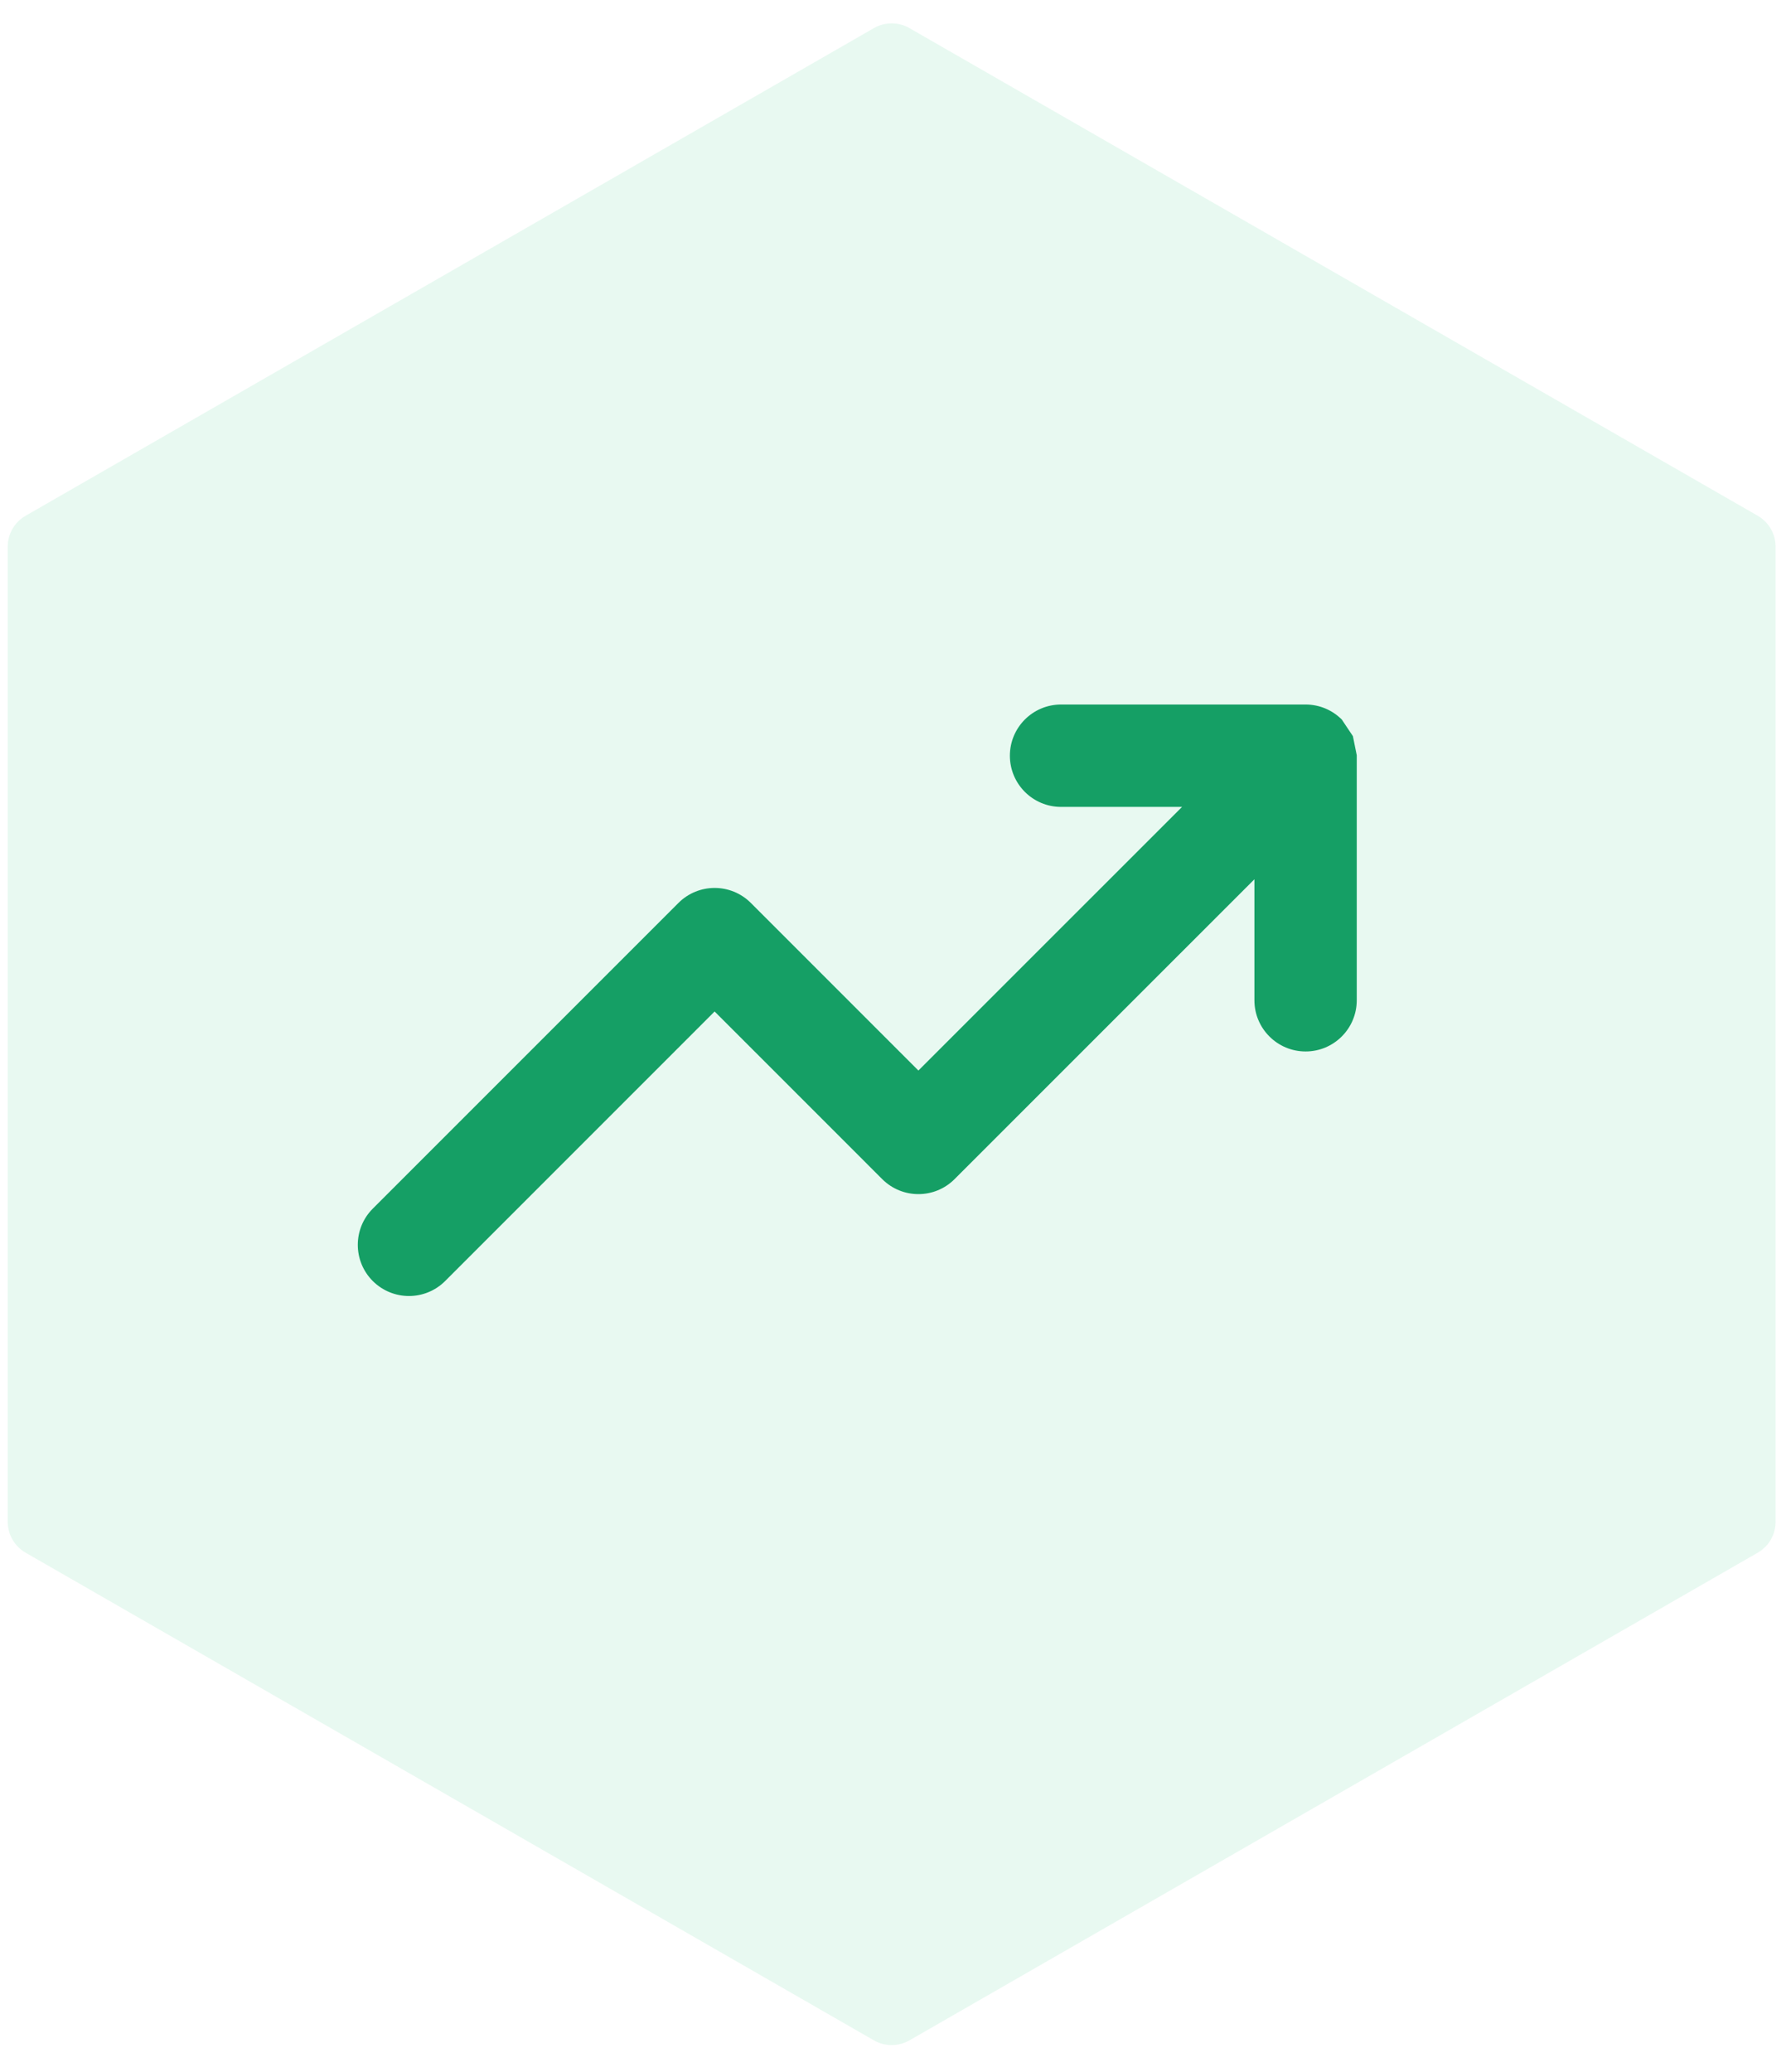 <svg xmlns="http://www.w3.org/2000/svg" width="50" height="58" viewBox="0 0 50 58" fill="none"><path opacity="0.1" d="M24.465 0.787C24.773 0.61 25.153 0.61 25.461 0.787L49.208 14.437C49.518 14.616 49.709 14.946 49.709 15.304V42.597C49.709 42.955 49.518 43.286 49.208 43.464L25.461 57.114C25.153 57.291 24.773 57.291 24.465 57.114L0.718 43.464C0.407 43.286 0.216 42.955 0.216 42.597V15.304C0.216 14.946 0.407 14.616 0.718 14.437L24.465 0.787Z" fill="#18C176"></path><path fill-rule="evenodd" clip-rule="evenodd" d="M10.642 35.653C11.088 36.098 11.81 36.098 12.256 35.653L20.006 27.902L24.905 32.8C25.35 33.246 26.073 33.246 26.518 32.8L37.358 21.961C37.803 21.515 37.803 20.793 37.358 20.347C36.912 19.902 36.19 19.902 35.744 20.347L25.712 30.38L20.813 25.482C20.368 25.036 19.645 25.036 19.2 25.482L10.642 34.039C10.197 34.485 10.197 35.207 10.642 35.653Z" fill="#159F65"></path><path fill-rule="evenodd" clip-rule="evenodd" d="M36.551 29.141C37.181 29.141 37.692 28.63 37.692 28V21.154C37.692 20.524 37.181 20.013 36.551 20.013H29.705C29.075 20.013 28.564 20.524 28.564 21.154C28.564 21.784 29.075 22.295 29.705 22.295H35.41V28C35.41 28.63 35.921 29.141 36.551 29.141Z" fill="#159F65"></path><path fill-rule="evenodd" clip-rule="evenodd" d="M12.05 35.446C11.718 35.778 11.18 35.778 10.849 35.446C10.517 35.115 10.517 34.577 10.849 34.245L19.406 25.688C19.738 25.356 20.275 25.356 20.607 25.688L25.505 30.586C25.619 30.7 25.804 30.7 25.918 30.586L33.917 22.587H35.118V23.788L26.312 32.594C25.98 32.926 25.443 32.926 25.111 32.594L20.213 27.696C20.158 27.641 20.084 27.61 20.006 27.61C19.929 27.61 19.855 27.641 19.8 27.696L12.05 35.446ZM35.702 23.204V22.295C35.702 22.134 35.571 22.003 35.41 22.003H34.5L35.95 20.553C36.116 20.388 36.333 20.305 36.55 20.305C36.55 20.305 36.551 20.305 36.551 20.305M35.374 20.305L33.675 22.003H29.705C29.236 22.003 28.856 21.623 28.856 21.154C28.856 20.685 29.236 20.305 29.705 20.305H35.374ZM33.092 22.587L25.711 29.967L21.02 25.275C20.46 24.716 19.553 24.716 18.994 25.275L10.436 33.833C9.877 34.392 9.877 35.299 10.436 35.859C10.996 36.418 11.903 36.418 12.462 35.859L20.006 28.314L24.698 33.006C25.258 33.566 26.165 33.566 26.724 33.006L35.118 24.613V28C35.118 28.791 35.76 29.433 36.551 29.433C37.342 29.433 37.983 28.791 37.983 28V21.155C37.983 21.15 37.983 21.146 37.983 21.141C37.982 20.959 37.946 20.777 37.875 20.606C37.802 20.43 37.696 20.273 37.564 20.141C37.426 20.004 37.268 19.9 37.099 19.83C36.934 19.762 36.754 19.723 36.564 19.721C36.56 19.721 36.555 19.721 36.551 19.721H36.55M36.55 19.721H29.705C28.914 19.721 28.272 20.363 28.272 21.154C28.272 21.945 28.914 22.587 29.705 22.587H33.092M37.564 20.141C37.701 20.278 37.805 20.437 37.875 20.606ZM37.875 20.606C37.943 20.771 37.982 20.951 37.983 21.141ZM37.4 22.331V28C37.4 28.469 37.02 28.849 36.551 28.849C36.082 28.849 35.702 28.469 35.702 28V24.029L37.4 22.331ZM37.4 21.156C37.4 21.372 37.317 21.589 37.151 21.755L35.702 23.204M37.4 21.154C37.4 21.14 37.4 21.127 37.399 21.113C37.383 20.777 37.172 20.492 36.876 20.369C36.775 20.327 36.667 20.306 36.559 20.305" fill="#159F65"></path></svg>